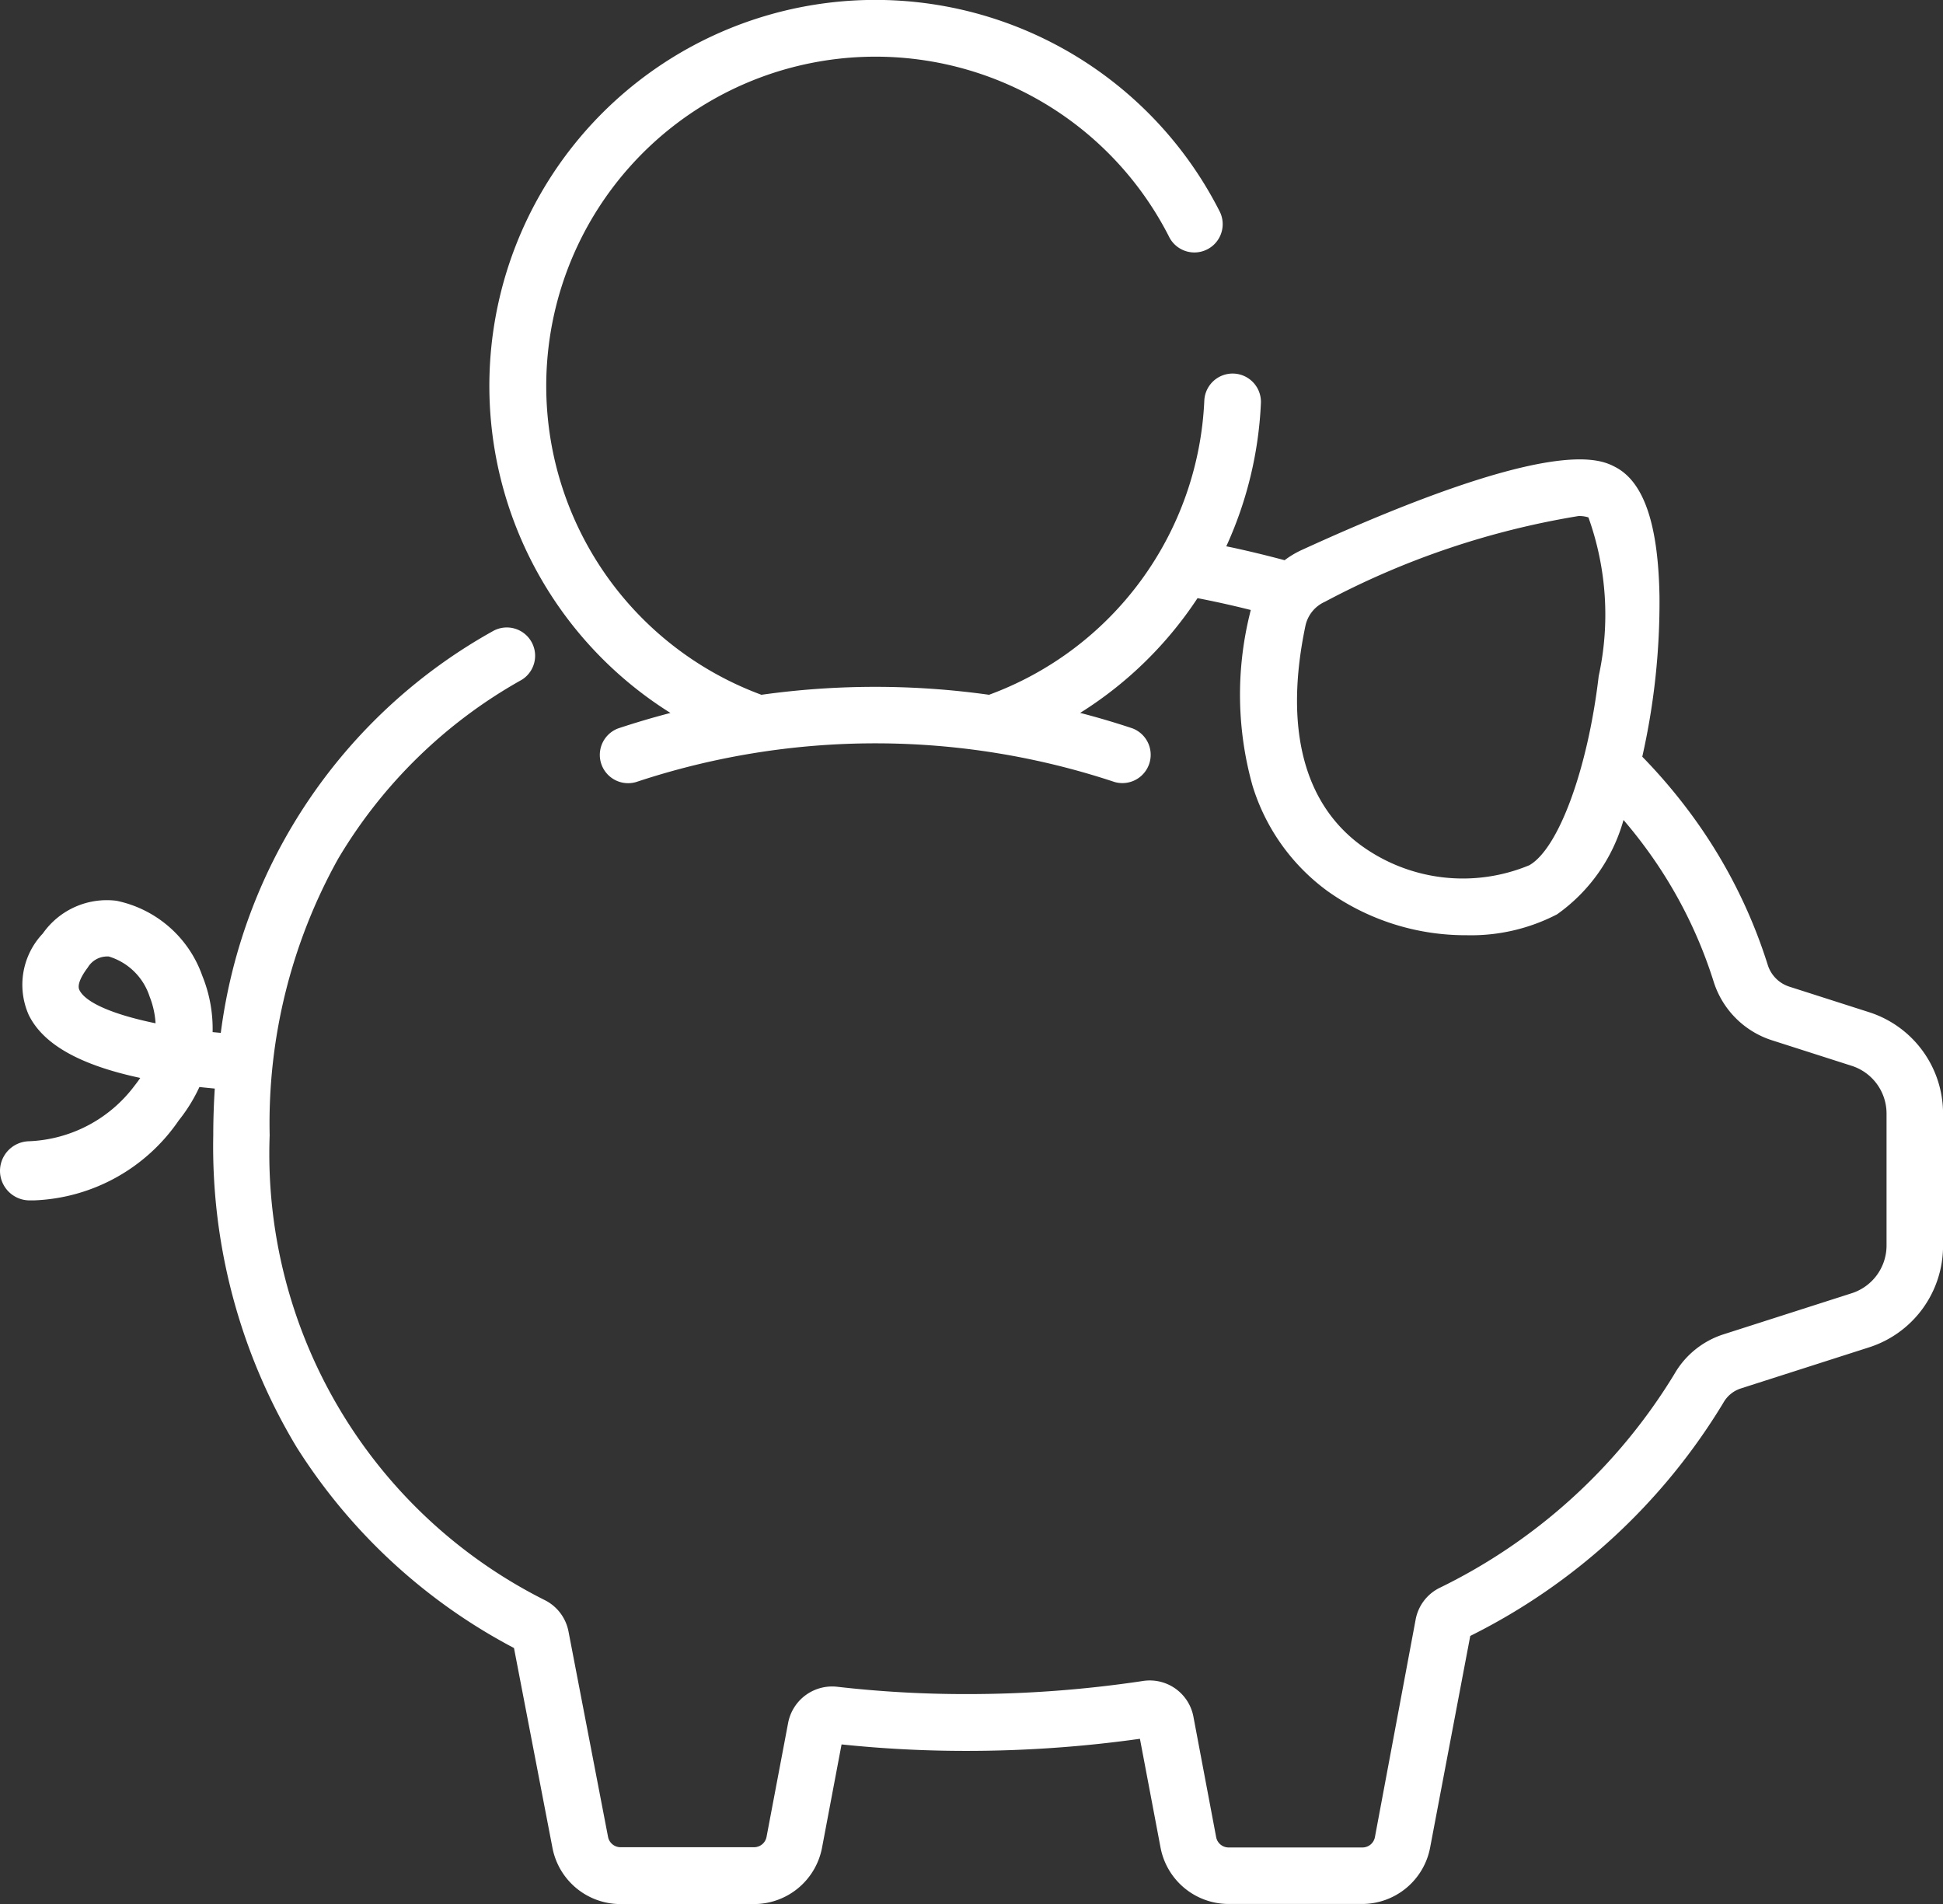 <svg xmlns="http://www.w3.org/2000/svg" width="38.721" height="37.947" viewBox="0 0 38.721 37.947">
  <rect x="0" y="0" width="38.721" height="37.947" fill="#333333" stroke="none"/>
  <path id="Path_789" data-name="Path 789" d="M37.242,25.286l-1.586-.508a.664.664,0,0,1-.428-.434,10.226,10.226,0,0,0-1.5-2.966,10.882,10.882,0,0,0-1-1.182A13.977,13.977,0,0,0,33.071,17c-.024-1.436-.311-2.278-.877-2.575-.305-.16-1.234-.646-6.261,1.655a1.829,1.829,0,0,0-.333.2c-.339-.091-.685-.175-1.034-.251l-.128-.026a7.676,7.676,0,0,0,.69-2.854A.564.564,0,0,0,24,13.1a6.557,6.557,0,0,1-4.29,5.862,16.341,16.341,0,0,0-4.536,0,6.562,6.562,0,1,1,8.133-9.11.564.564,0,0,0,1.007-.507,7.692,7.692,0,1,0-10.953,9.979h0q-.526.137-1.042.308A.564.564,0,0,0,12.68,20.7a15.123,15.123,0,0,1,9.531,0,.564.564,0,0,0,.357-1.069q-.516-.172-1.042-.308h0a7.684,7.684,0,0,0,2.339-2.287c.155.03.31.062.461.095q.3.066.6.141c-.006.025-.013.049-.018.074a6.72,6.72,0,0,0,.053,3.428,4.08,4.08,0,0,0,1.494,2.1,4.74,4.74,0,0,0,2.774.88,3.718,3.718,0,0,0,1.8-.416,3.432,3.432,0,0,0,1.325-1.881q.244.284.461.582a9.1,9.1,0,0,1,1.335,2.639,1.792,1.792,0,0,0,1.16,1.169l1.586.508a1,1,0,0,1,.7.953v2.63a1,1,0,0,1-.7.953l-2.555.819a1.741,1.741,0,0,0-.974.791,11.232,11.232,0,0,1-4.692,4.267.883.883,0,0,0-.463.622L27.4,41.729a.253.253,0,0,1-.249.206H24.485a.253.253,0,0,1-.249-.206l-.453-2.4a.885.885,0,0,0-1.007-.712,23.556,23.556,0,0,1-3.51.261,22.466,22.466,0,0,1-2.583-.146.893.893,0,0,0-.976.716l-.431,2.276a.253.253,0,0,1-.249.206H12.366a.254.254,0,0,1-.249-.208l-.788-4.093a.885.885,0,0,0-.455-.615,9.952,9.952,0,0,1-5.5-9.274,10.833,10.833,0,0,1,1.363-5.507A9.832,9.832,0,0,1,10.4,18.662a.564.564,0,0,0-.564-.976A10.726,10.726,0,0,0,4.4,25.7h0l-.163-.015a2.806,2.806,0,0,0-.206-1.124,2.308,2.308,0,0,0-1.711-1.494,1.557,1.557,0,0,0-1.467.653,1.484,1.484,0,0,0-.282,1.619c.284.585,1.013,1,2.224,1.259q-.05.075-.11.15A2.765,2.765,0,0,1,.577,27.86.592.592,0,0,0,0,28.449v0a.59.59,0,0,0,.565.589l.127,0a3.66,3.66,0,0,0,2.871-1.594,3.214,3.214,0,0,0,.411-.665q.159.018.306.031h0c-.019.305-.03.615-.03.931a11.613,11.613,0,0,0,1.663,6.219,11.393,11.393,0,0,0,4.33,4l.766,3.979a1.381,1.381,0,0,0,1.356,1.124h2.661a1.381,1.381,0,0,0,1.356-1.124l.389-2.058a23.749,23.749,0,0,0,2.493.129,24.757,24.757,0,0,0,3.453-.241l.411,2.169a1.381,1.381,0,0,0,1.356,1.123h2.661A1.381,1.381,0,0,0,28.5,41.938l.8-4.219a12.286,12.286,0,0,0,5.045-4.649.616.616,0,0,1,.343-.282l2.555-.819a2.122,2.122,0,0,0,1.479-2.027v-2.63A2.121,2.121,0,0,0,37.242,25.286Zm-5.382-6.7c-.217,1.855-.8,3.441-1.383,3.773a3.448,3.448,0,0,1-3.35-.393c-1.153-.844-1.537-2.36-1.11-4.387h0a.68.68,0,0,1,.387-.471A16.375,16.375,0,0,1,31.455,15.4a.589.589,0,0,1,.2.027A5.747,5.747,0,0,1,31.86,18.588ZM1.582,24.845c-.058-.12.079-.332.167-.447a.45.45,0,0,1,.362-.22.423.423,0,0,1,.057,0,1.228,1.228,0,0,1,.814.8,1.711,1.711,0,0,1,.118.531C2.32,25.349,1.714,25.116,1.582,24.845Z" transform="translate(0 -5.115)" fill="#fff"/>
</svg>
